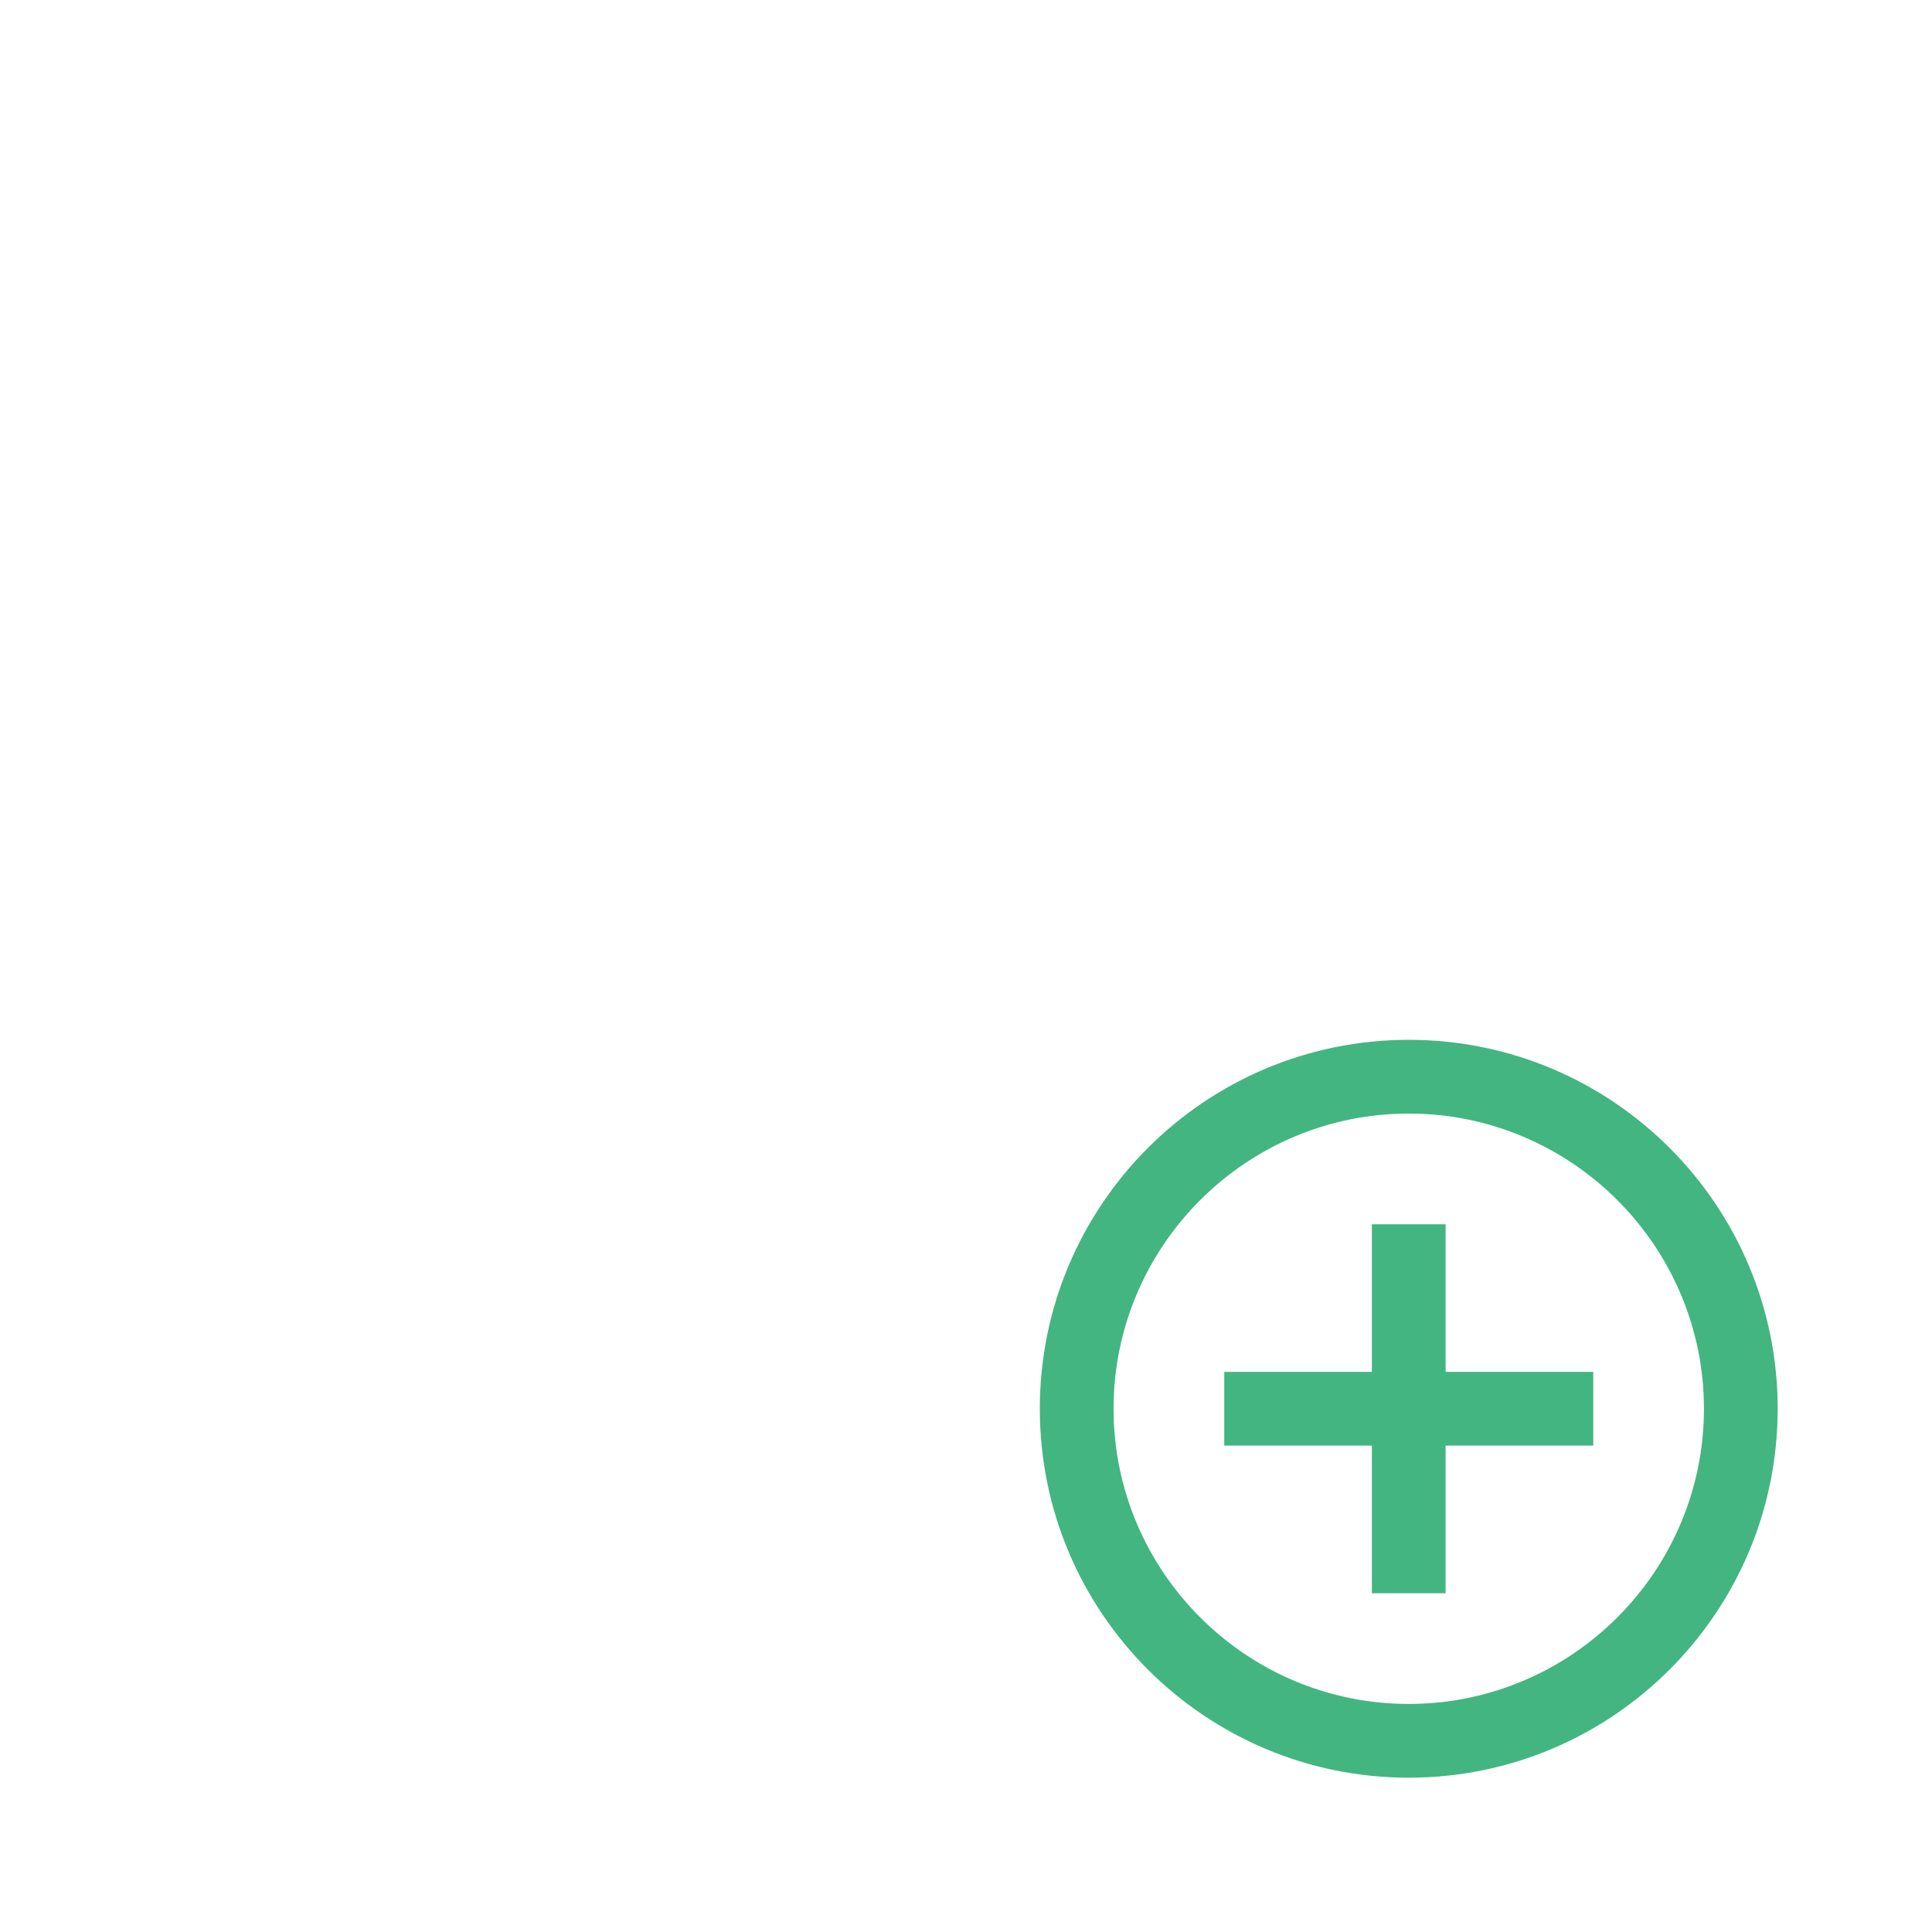 <svg xmlns="http://www.w3.org/2000/svg" width="24" height="24" viewBox="0 0 24 24">
  <g fill="none" fill-rule="evenodd">
    <g transform="translate(12 12)">
      <polygon points="0 0 11 0 11 11 0 11"/>
      <path fill="#43B581" fill-rule="nonzero" d="M5.958,3.208 L5.042,3.208 L5.042,5.042 L3.208,5.042 L3.208,5.958 L5.042,5.958 L5.042,7.792 L5.958,7.792 L5.958,5.958 L7.792,5.958 L7.792,5.042 L5.958,5.042 L5.958,3.208 Z M5.5,0.917 C2.97,0.917 0.917,2.97 0.917,5.5 C0.917,8.03 2.97,10.083 5.5,10.083 C8.03,10.083 10.083,8.03 10.083,5.5 C10.083,2.97 8.03,0.917 5.5,0.917 Z M5.5,9.167 C3.479,9.167 1.833,7.521 1.833,5.5 C1.833,3.479 3.479,1.833 5.5,1.833 C7.521,1.833 9.167,3.479 9.167,5.5 C9.167,7.521 7.521,9.167 5.5,9.167 Z"/>
    </g>
    <rect width="24" height="24"/>
  </g>
</svg>
